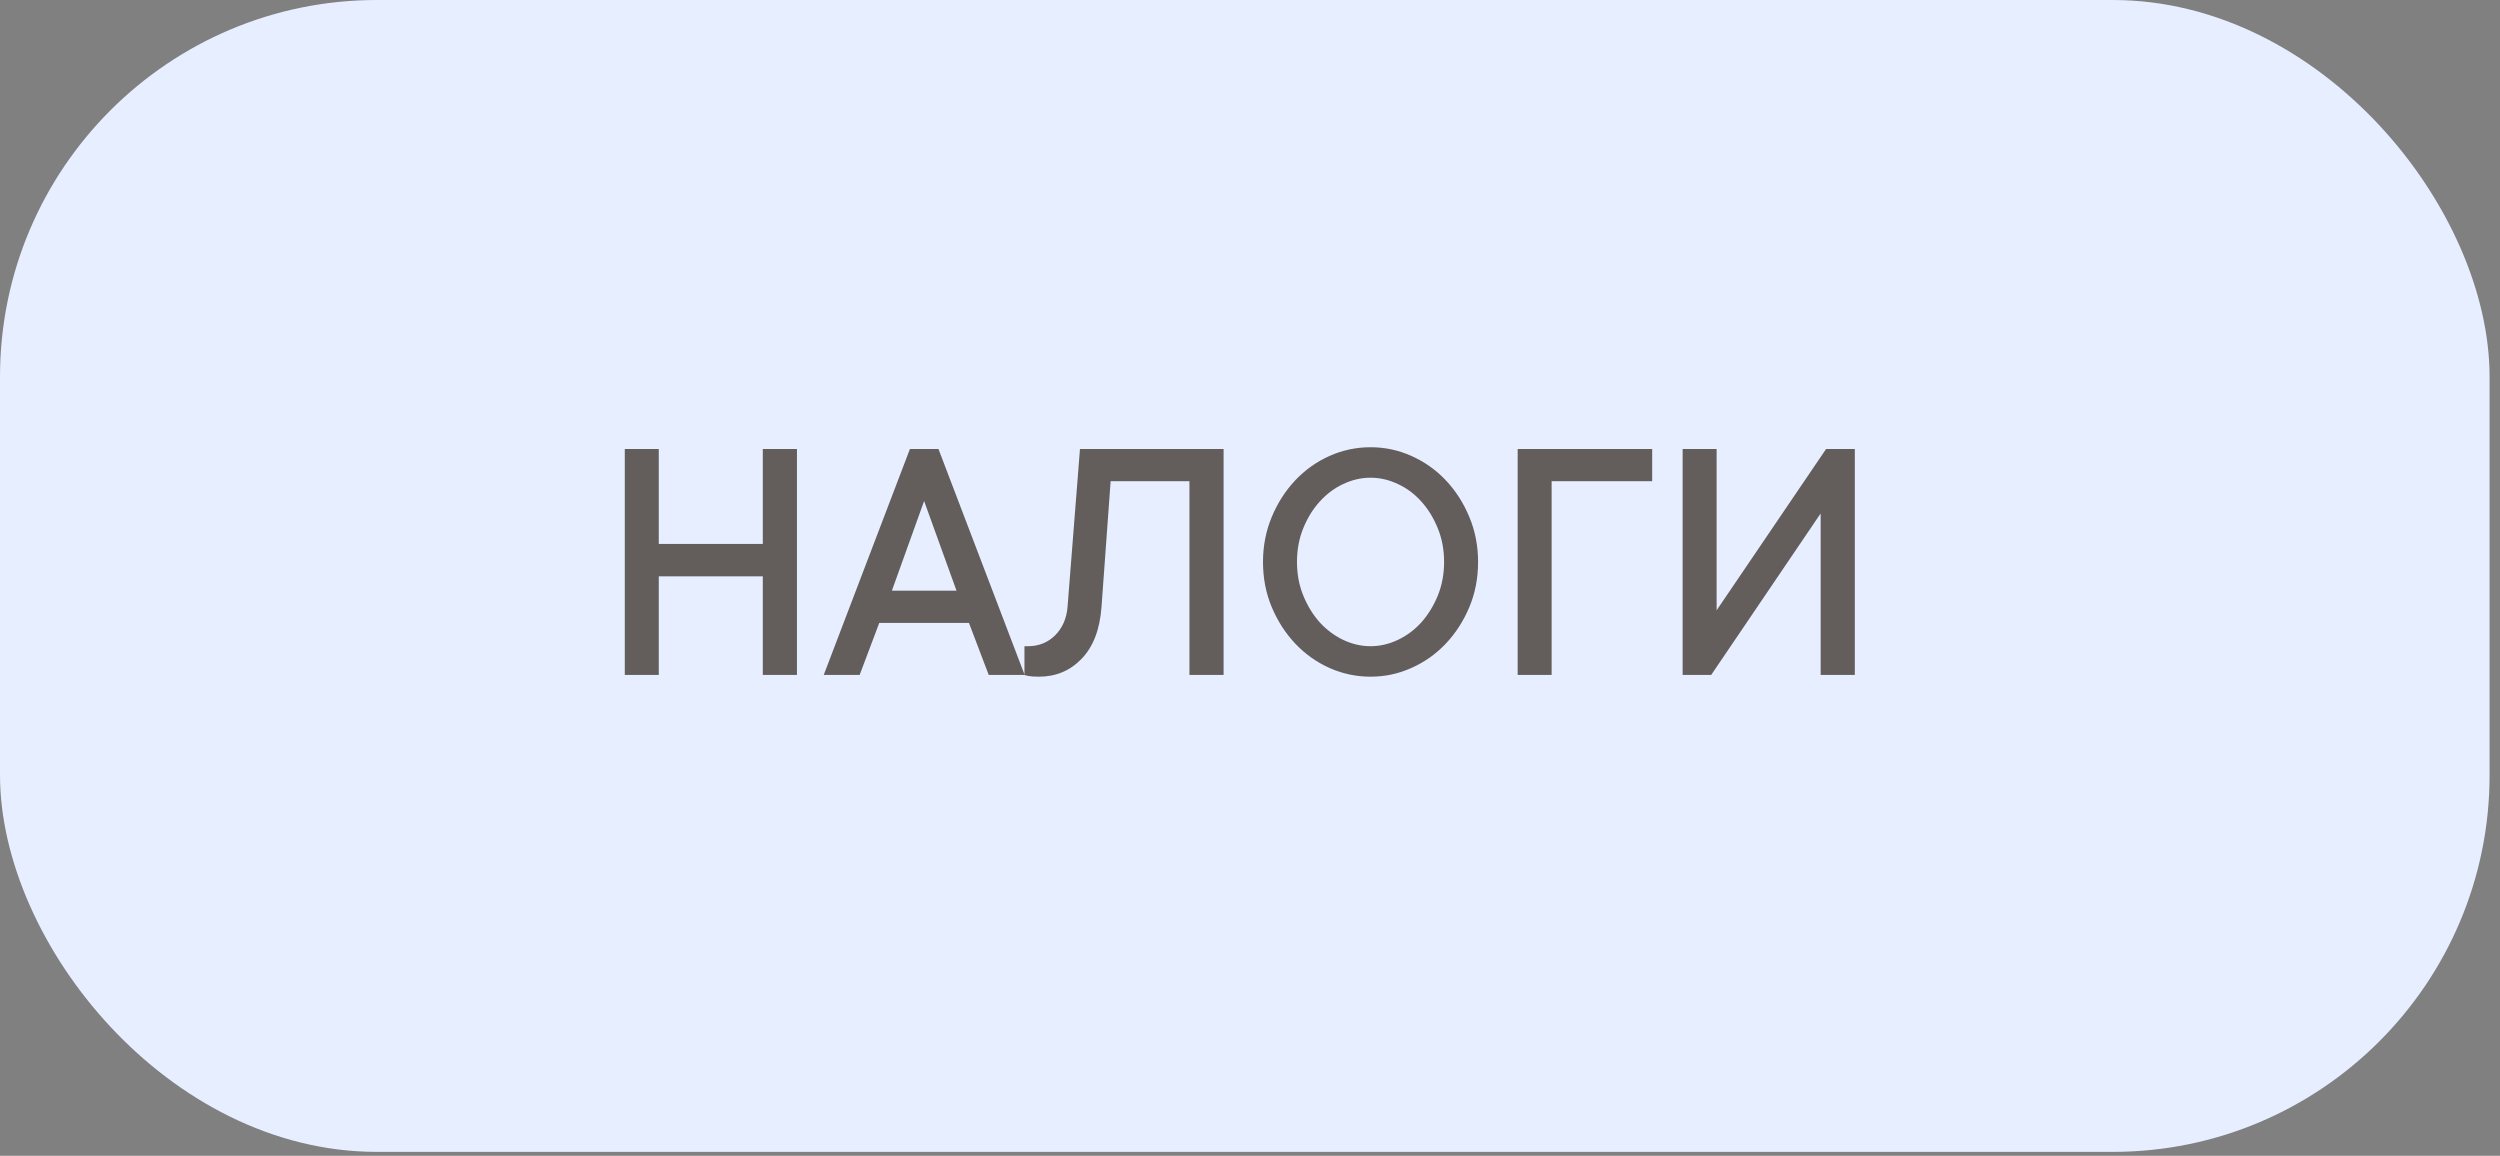 <?xml version="1.0" encoding="UTF-8"?> <svg xmlns="http://www.w3.org/2000/svg" width="199" height="92" viewBox="0 0 199 92" fill="none"><rect x="0" y="0" width="199" height="92" fill="#808080" stroke="none"/> <rect width="198.172" height="91.69" rx="30" fill="#E6EEFF"></rect> <path opacity="0.8" d="M63.437 35.74V53.724H60.719V45.875H52.438V53.724H49.733V35.74H52.438V43.296H60.719V35.74H63.437ZM68.428 53.724H65.57L72.43 35.74H74.702L81.561 53.724H78.703L77.128 49.584H69.99L68.428 53.724ZM76.138 47.018L73.559 39.88L70.994 47.018H76.138ZM97.398 35.74V53.724H94.68V38.305H88.406L87.681 48.301C87.551 50.095 87.026 51.47 86.106 52.428C85.195 53.385 84.056 53.864 82.69 53.864C82.523 53.864 82.365 53.859 82.216 53.85C82.077 53.84 81.961 53.826 81.868 53.808C81.756 53.789 81.649 53.761 81.547 53.724V51.438H81.826C82.681 51.438 83.401 51.15 83.987 50.573C84.572 49.988 84.902 49.23 84.977 48.301L85.966 35.74H97.398ZM114.95 44.732C114.95 43.765 114.783 42.873 114.449 42.055C114.114 41.228 113.677 40.517 113.138 39.922C112.599 39.318 111.976 38.853 111.27 38.528C110.564 38.194 109.839 38.026 109.095 38.026C108.352 38.026 107.627 38.194 106.92 38.528C106.223 38.853 105.6 39.318 105.052 39.922C104.513 40.517 104.076 41.223 103.742 42.041C103.407 42.859 103.24 43.756 103.24 44.732C103.24 45.699 103.407 46.591 103.742 47.409C104.076 48.227 104.513 48.938 105.052 49.542C105.6 50.137 106.223 50.601 106.92 50.936C107.627 51.27 108.352 51.438 109.095 51.438C109.839 51.438 110.564 51.27 111.27 50.936C111.976 50.601 112.599 50.137 113.138 49.542C113.677 48.938 114.114 48.227 114.449 47.409C114.783 46.591 114.95 45.699 114.95 44.732ZM117.655 44.732C117.655 46.024 117.423 47.223 116.958 48.329C116.493 49.435 115.871 50.401 115.09 51.229C114.309 52.056 113.398 52.702 112.357 53.166C111.326 53.631 110.238 53.864 109.095 53.864C107.952 53.864 106.86 53.631 105.819 53.166C104.787 52.702 103.881 52.056 103.1 51.229C102.32 50.401 101.697 49.435 101.232 48.329C100.767 47.223 100.535 46.024 100.535 44.732C100.535 43.459 100.767 42.264 101.232 41.149C101.697 40.034 102.32 39.063 103.1 38.235C103.881 37.408 104.787 36.762 105.819 36.297C106.86 35.833 107.952 35.6 109.095 35.6C110.238 35.6 111.326 35.833 112.357 36.297C113.398 36.762 114.309 37.408 115.09 38.235C115.871 39.063 116.493 40.034 116.958 41.149C117.423 42.264 117.655 43.459 117.655 44.732ZM123.51 38.305V53.724H120.806V35.74H131.513V38.305H123.51ZM144.924 53.724V40.87L136.211 53.724H133.938V35.74H136.643V48.58L145.356 35.74H147.643V53.724H144.924Z" fill="#423A34"></path> </svg> 